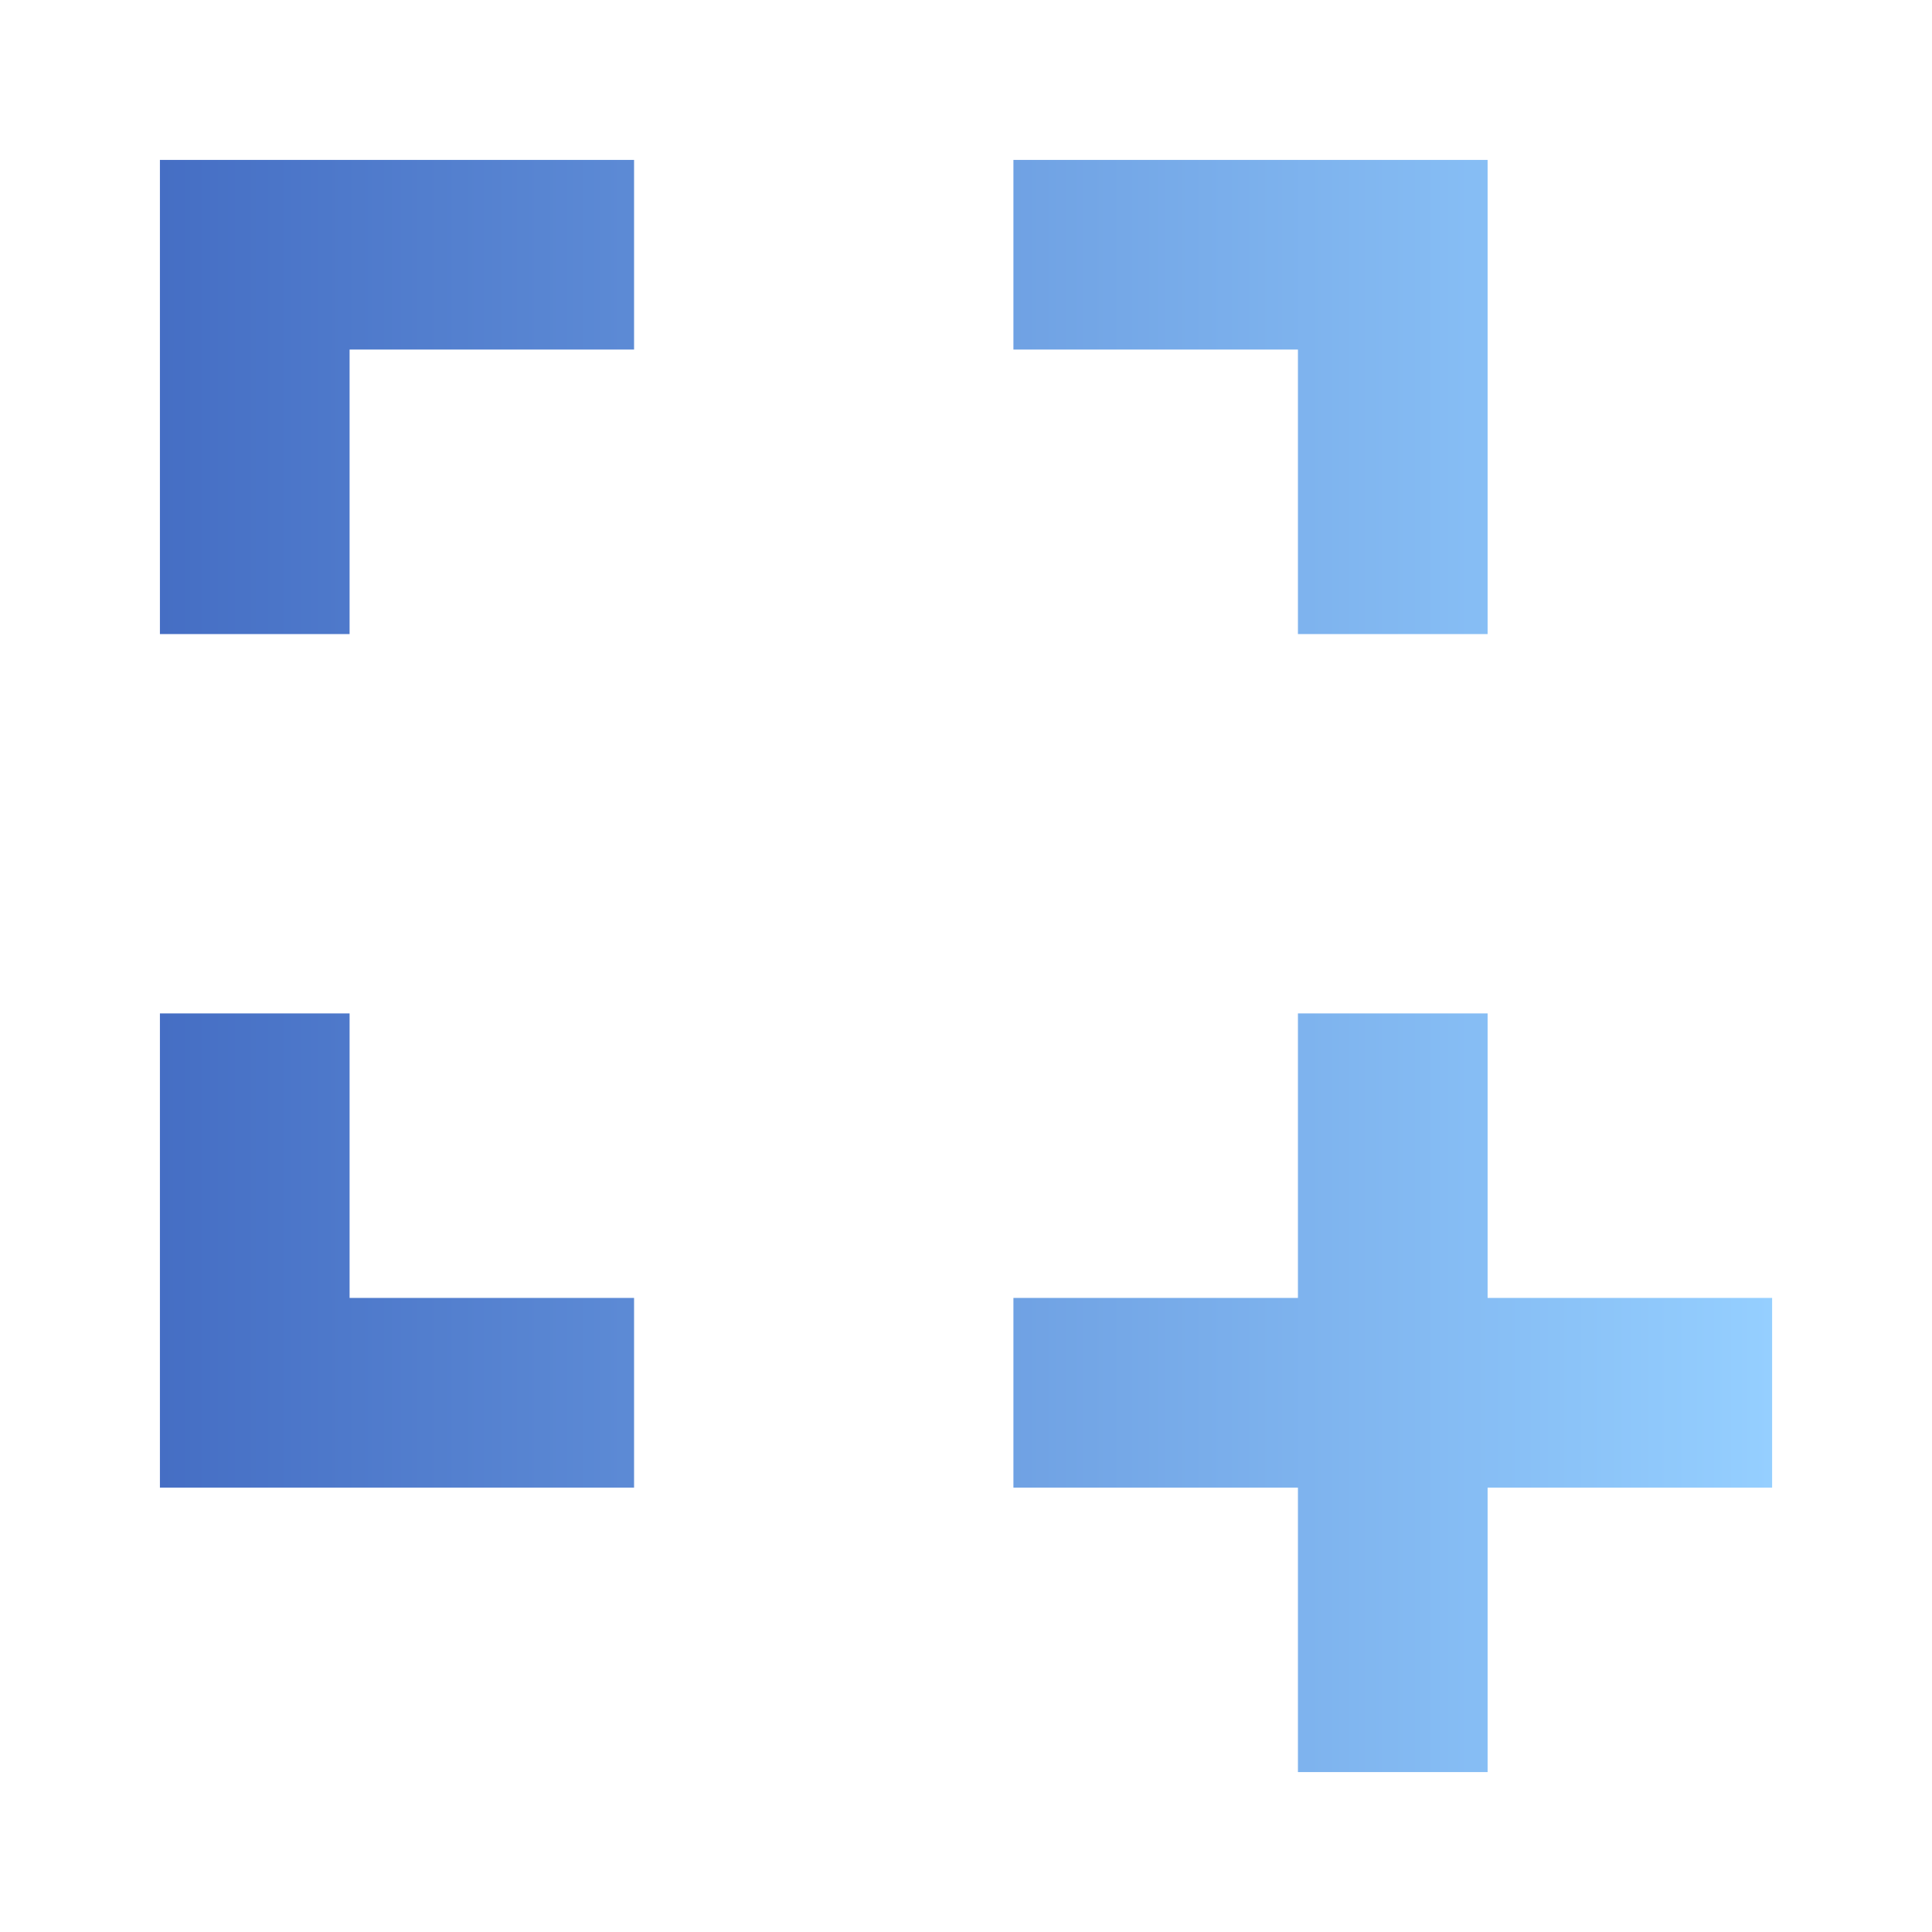 <svg xmlns="http://www.w3.org/2000/svg" width="57" height="57" viewBox="0 0 57 57" fill="none"><g id="Frame 1134258229"><path id="screenshot_region" d="M38.293 52.282V43.889H29.899V38.293H38.293V29.899H43.889V38.293H52.283V43.889H43.889V52.282H38.293ZM4.718 43.889V29.899H10.314V38.293H18.707V43.889H4.718ZM4.718 18.707V4.718H18.707V10.313H10.314V18.707H4.718ZM38.293 18.707V10.313H29.899V4.718H43.889V18.707H38.293Z" fill="url(#paint0_linear_396_1061)"></path></g><defs><linearGradient id="paint0_linear_396_1061" x1="4.718" y1="28.5" x2="52.283" y2="28.5" gradientUnits="userSpaceOnUse"><stop stop-color="#456EC4"></stop><stop offset="1" stop-color="#95CFFF"></stop></linearGradient></defs></svg>